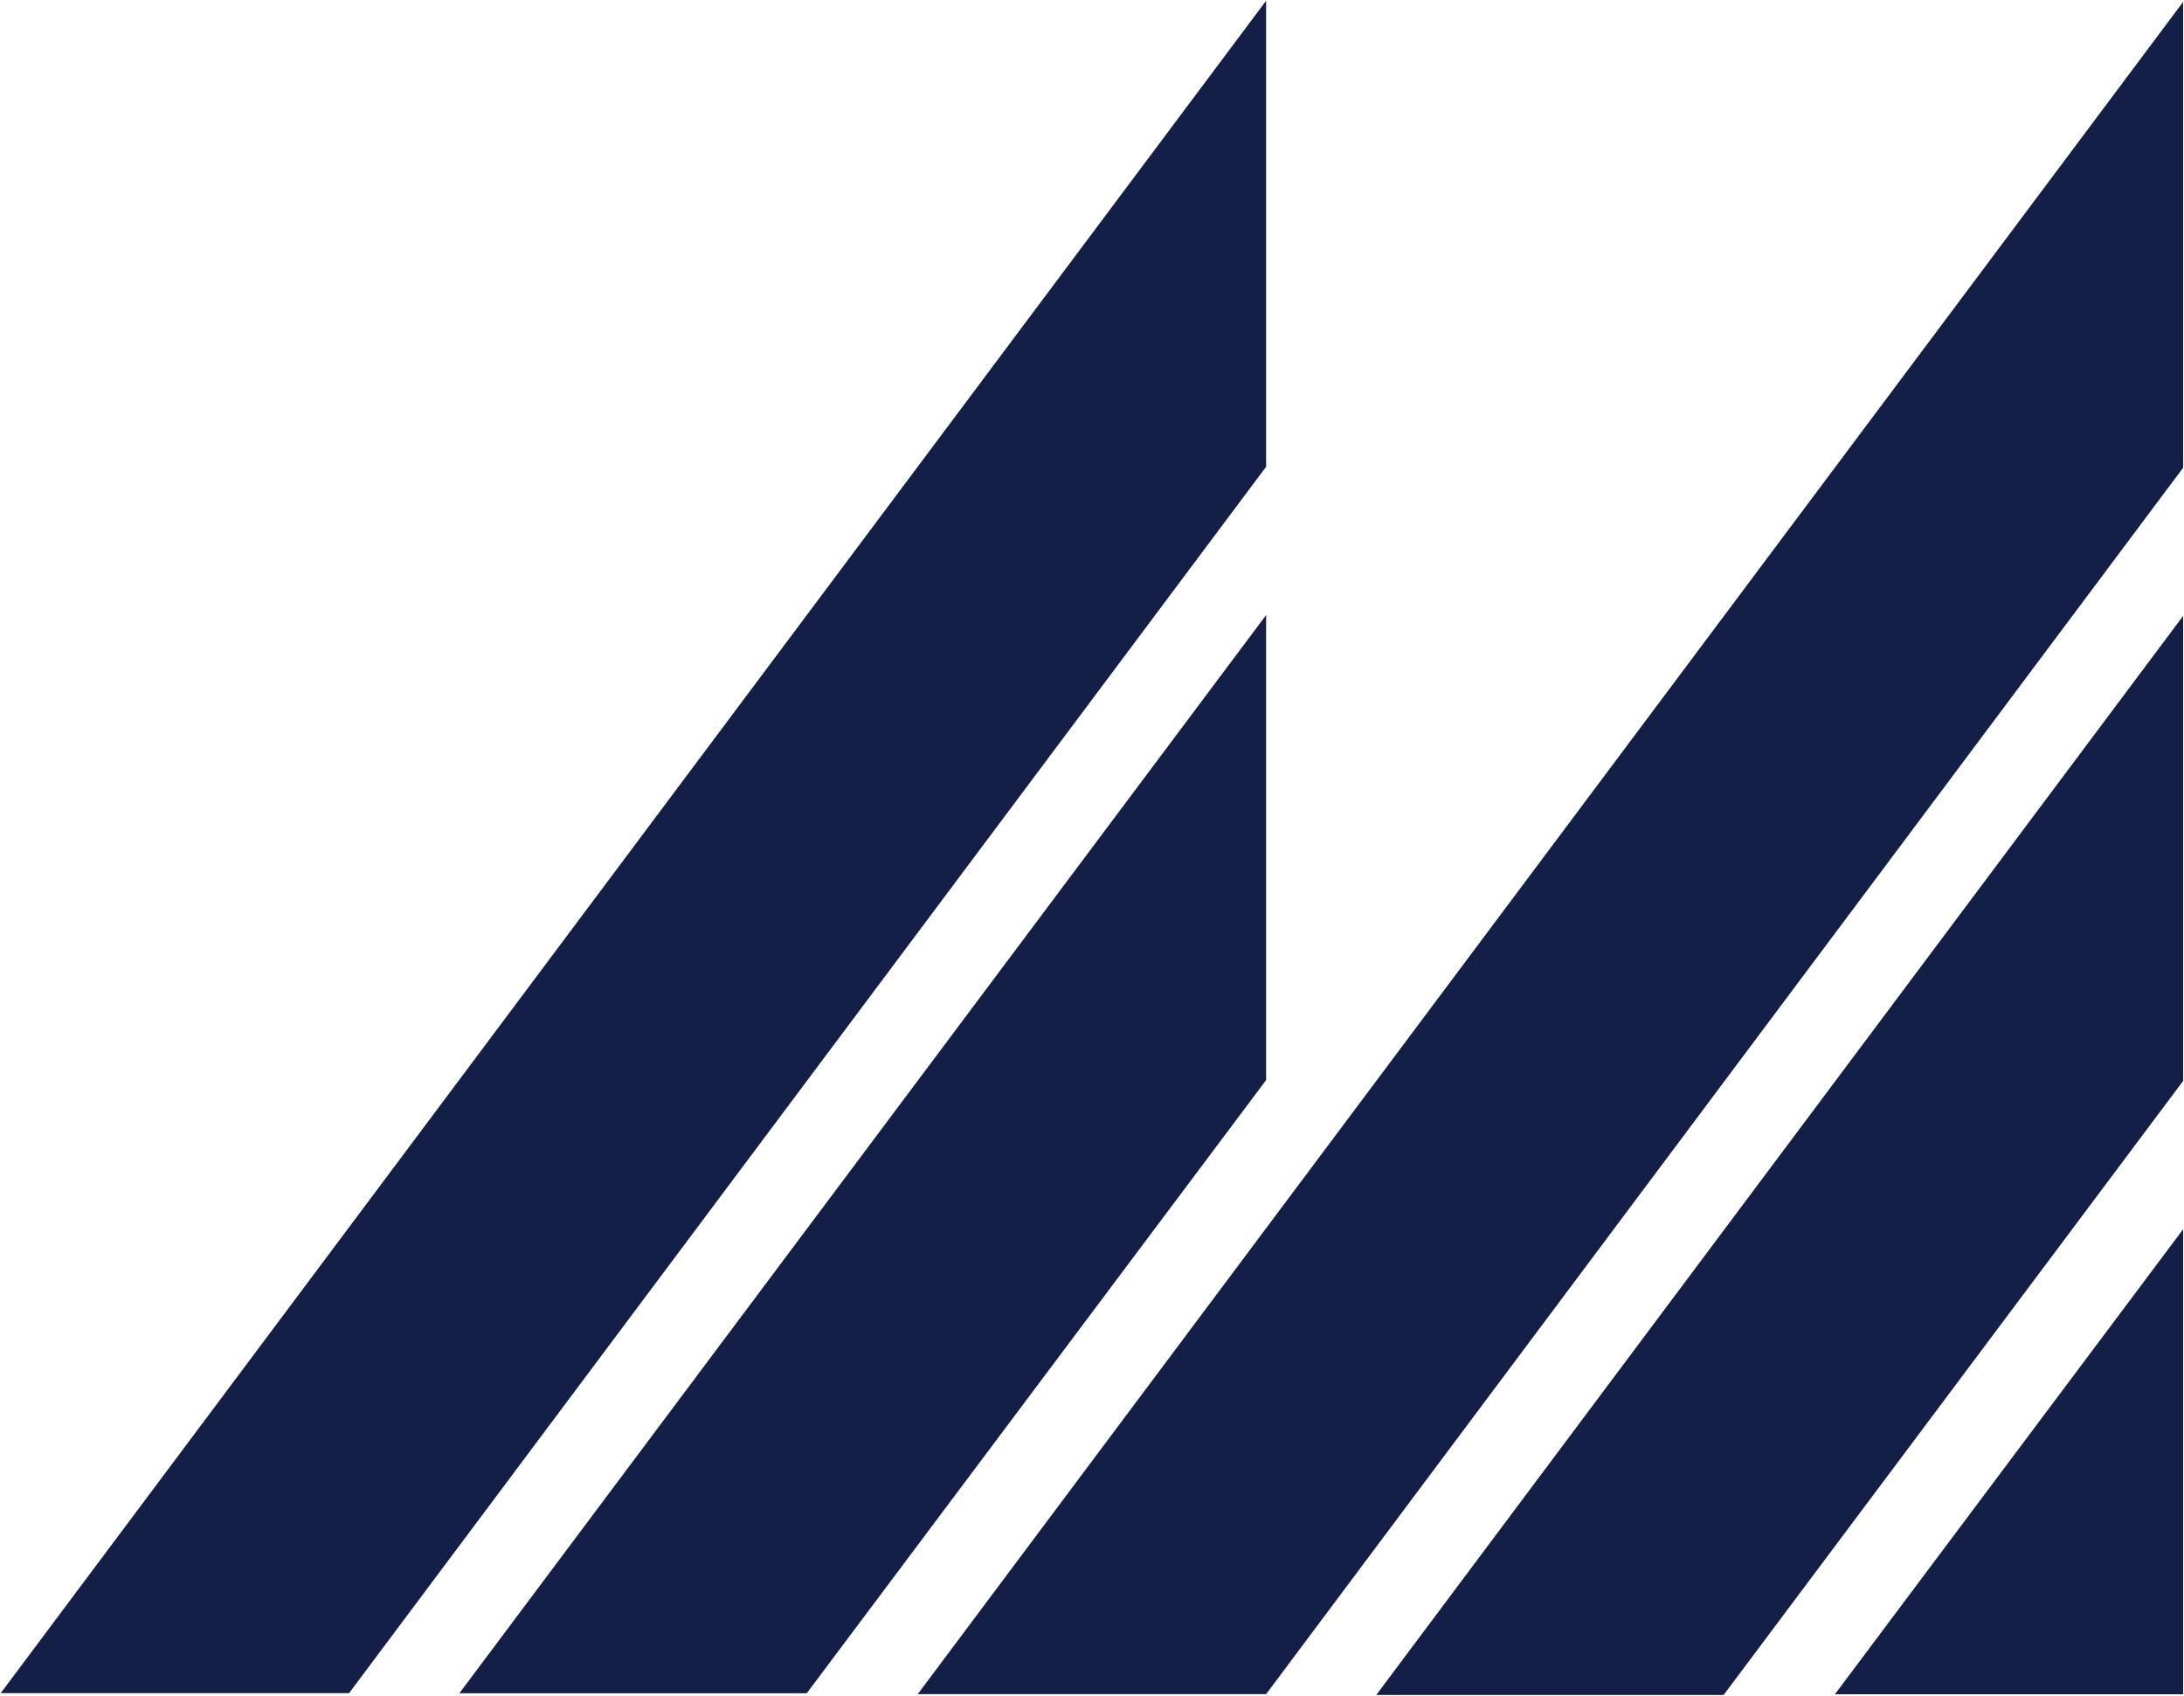 <svg version="1.2" xmlns="http://www.w3.org/2000/svg" viewBox="0 0 1529 1187" width="1529" height="1187">
	<title>MANH_BIG copy-svg-svg</title>
	<style>
		.s0 { fill: #141f48 } 
	</style>
	<path id="Layer" fill-rule="evenodd" class="s0" d="m886.4 326.7l-642 858.4h-243.9l885.9-1184.6zm0 103.8v325.5l-321.6 429.2h-243.2zm642-103.1l-642 858.4h-243.9l885.9-1184.5zm0 103.7v325.5l-321.7 429.8h-243.2zm0 429.3v325.5h-243.8z"/>
</svg>